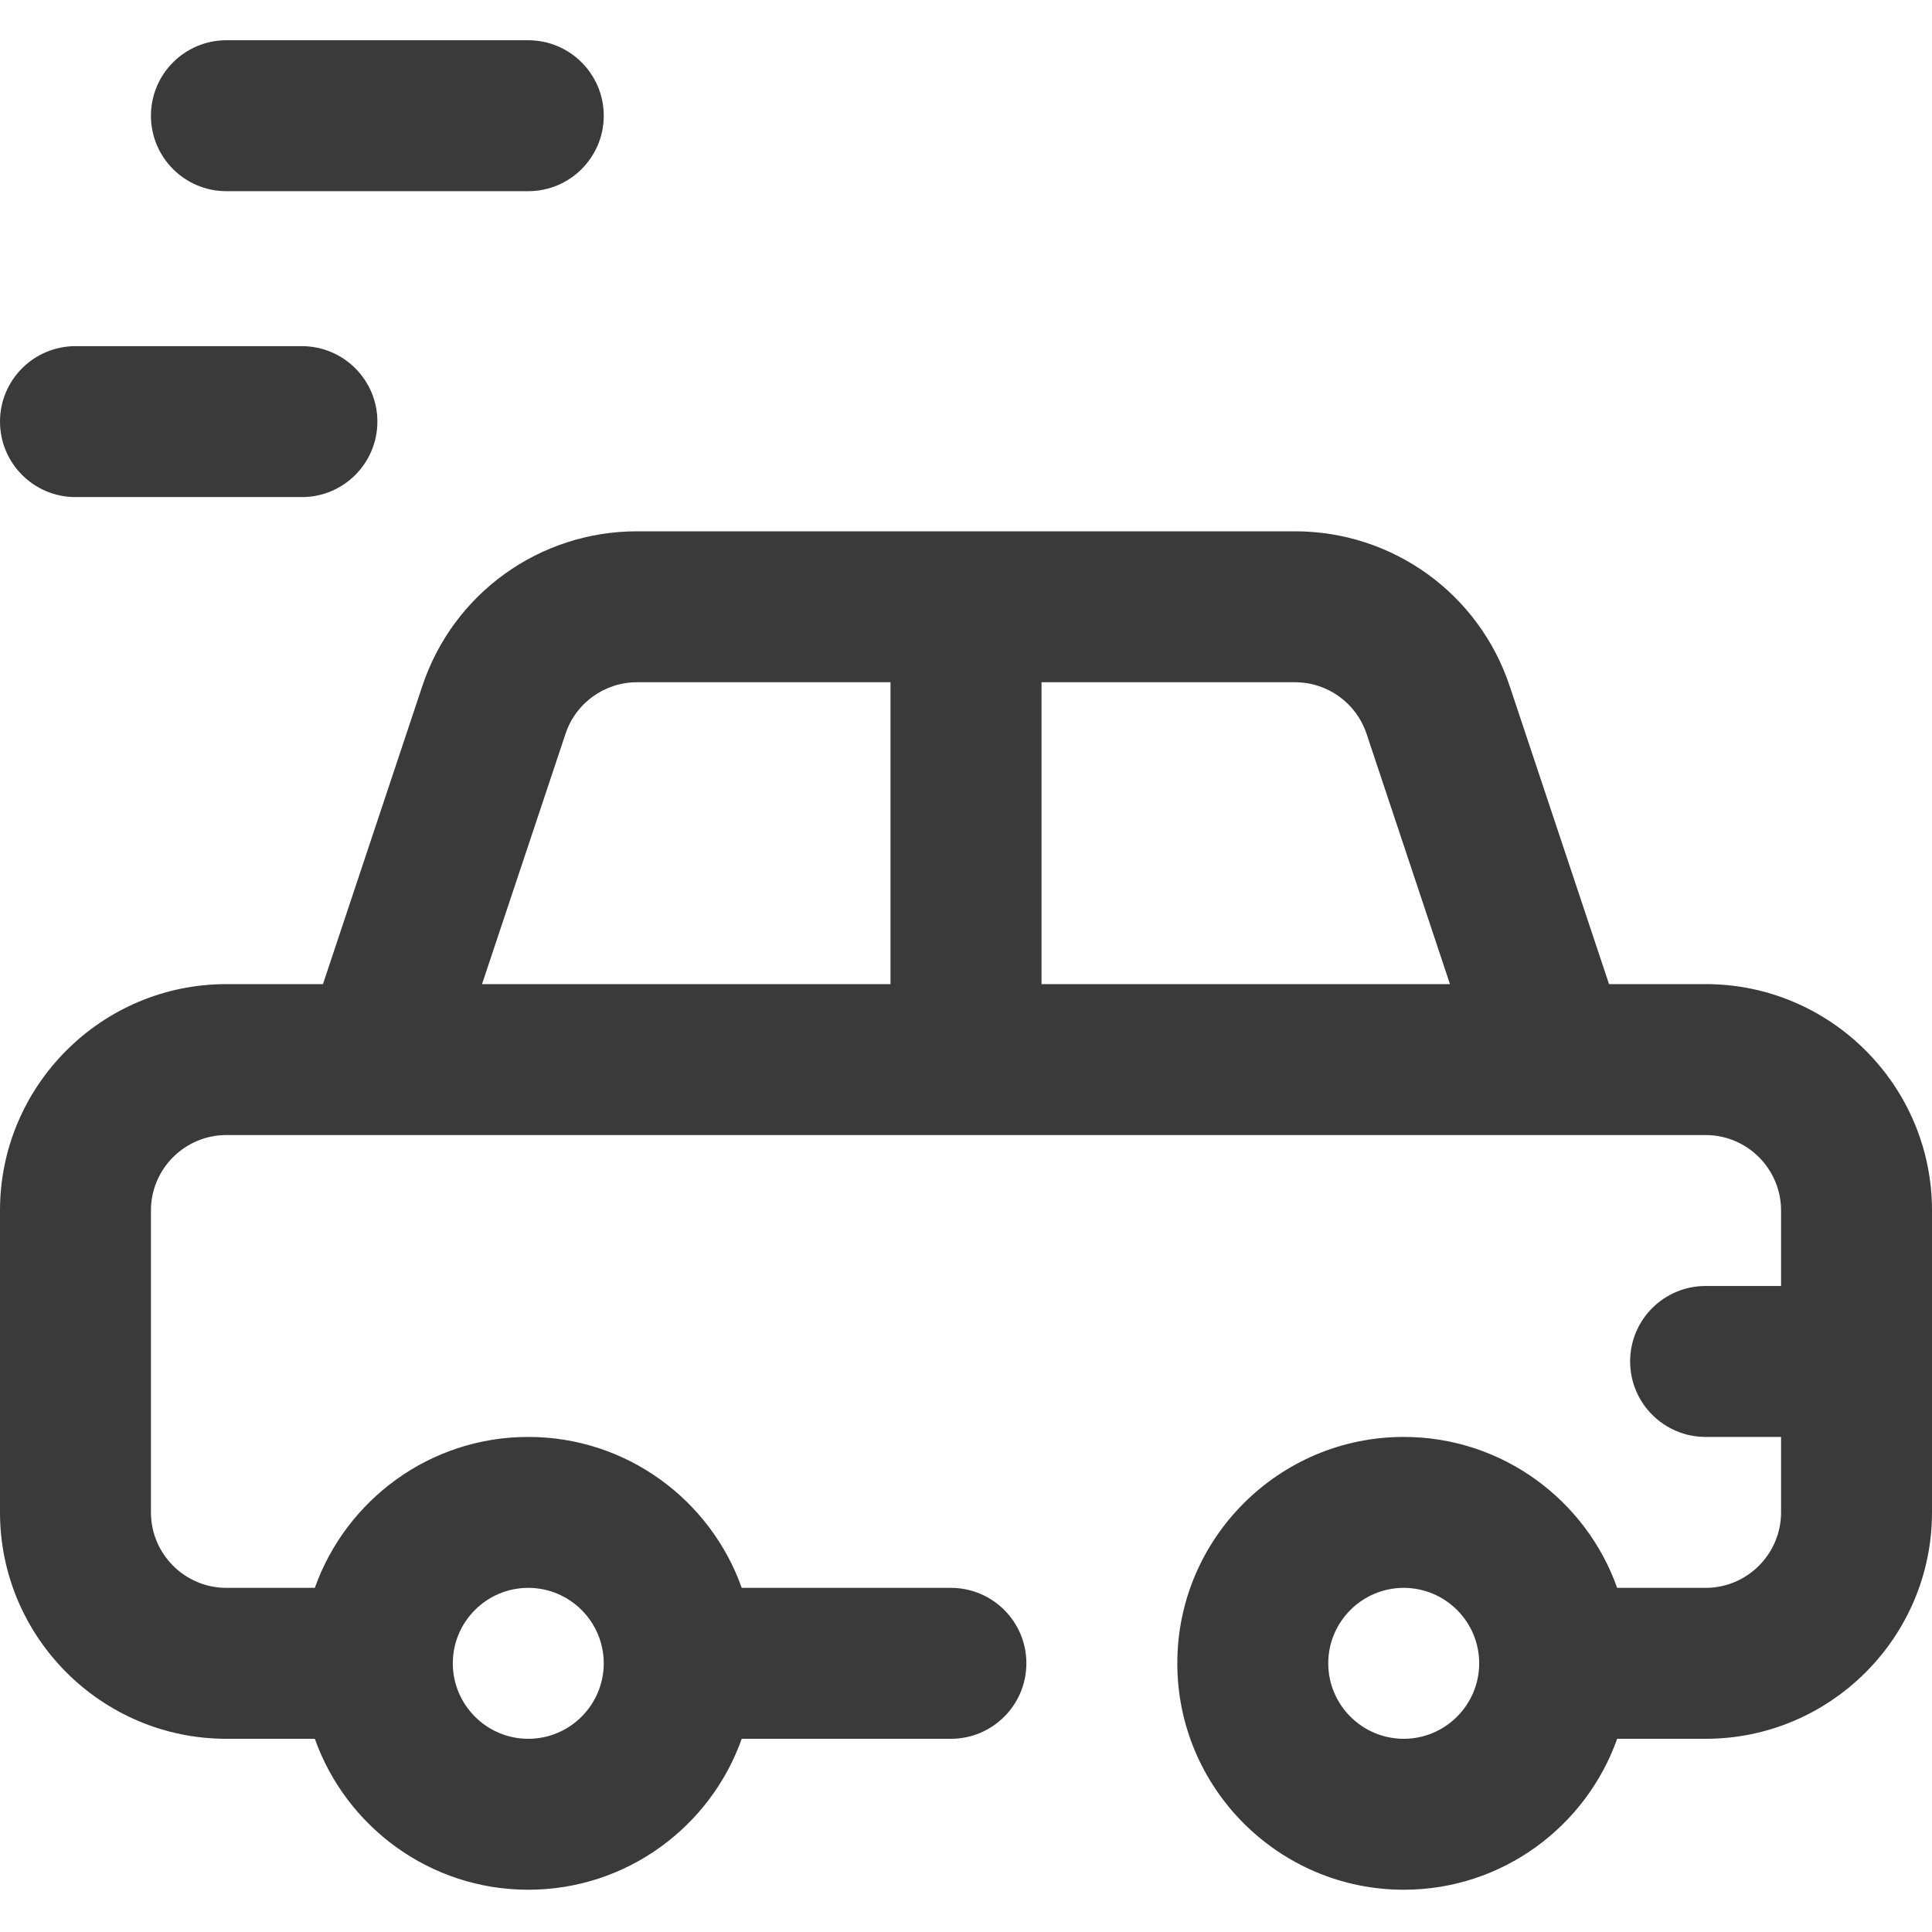 <svg width="24" height="24" viewBox="0 0 24 24" fill="none" xmlns="http://www.w3.org/2000/svg">
<g clip-path="url(#clip0_7345_30752)">
<path d="M3.75 6.175H0.938C0.42 6.175 0 5.755 0 5.237C0 4.72 0.42 4.3 0.938 4.3H3.75C4.268 4.3 4.688 4.72 4.688 5.237C4.688 5.755 4.268 6.175 3.75 6.175Z" fill="#3A3A3A"/>
<path d="M6.562 2.375H2.812C2.295 2.375 1.875 1.955 1.875 1.438C1.875 0.92 2.295 0.5 2.812 0.5H6.562C7.08 0.5 7.5 0.92 7.5 1.438C7.5 1.955 7.08 2.375 6.562 2.375Z" fill="#3A3A3A"/>
<path d="M21.188 12.225H19.988L18.754 8.523C18.371 7.372 17.299 6.6 16.086 6.6H7.914C6.701 6.6 5.629 7.372 5.246 8.523L4.012 12.225H2.812C1.262 12.225 0 13.486 0 15.037V18.787C0 20.338 1.262 21.6 2.812 21.6H3.911C4.298 22.691 5.34 23.475 6.562 23.475C7.785 23.475 8.827 22.691 9.214 21.6H11.812C12.33 21.6 12.75 21.18 12.75 20.662C12.75 20.144 12.33 19.725 11.812 19.725H9.214C8.827 18.634 7.785 17.85 6.562 17.85C5.34 17.85 4.298 18.634 3.911 19.725H2.812C2.296 19.725 1.875 19.304 1.875 18.787V15.037C1.875 14.52 2.296 14.1 2.812 14.1H21.188C21.704 14.1 22.125 14.52 22.125 15.037V15.975H21.188C20.67 15.975 20.25 16.394 20.25 16.912C20.25 17.43 20.67 17.85 21.188 17.85H22.125V18.787C22.125 19.304 21.704 19.725 21.188 19.725H20.089C19.702 18.634 18.66 17.85 17.438 17.85C15.887 17.85 14.625 19.111 14.625 20.662C14.625 22.213 15.887 23.475 17.438 23.475C18.66 23.475 19.702 22.691 20.089 21.6H21.188C22.738 21.6 24 20.338 24 18.787V15.037C24 13.486 22.738 12.225 21.188 12.225ZM6.562 19.725C7.079 19.725 7.499 20.145 7.5 20.661C7.5 20.662 7.5 20.662 7.5 20.662C7.5 20.662 7.5 20.663 7.5 20.663C7.499 21.18 7.079 21.6 6.562 21.6C6.046 21.6 5.625 21.179 5.625 20.662C5.625 20.145 6.046 19.725 6.562 19.725ZM16.976 9.116L18.012 12.225H12.938V8.475H16.086C16.49 8.475 16.848 8.732 16.976 9.116ZM7.914 8.475H11.062V12.225H5.988L7.025 9.116C7.152 8.732 7.51 8.475 7.914 8.475ZM17.438 21.6C16.921 21.6 16.5 21.179 16.5 20.662C16.5 20.145 16.921 19.725 17.438 19.725C17.954 19.725 18.375 20.145 18.375 20.662C18.375 21.179 17.954 21.6 17.438 21.6Z" fill="#3A3A3A"/>
</g>
<defs>
<clipPath id="clip0_7345_30752">
<rect width="24" height="24" fill="white"/>
</clipPath>
</defs>
</svg>
